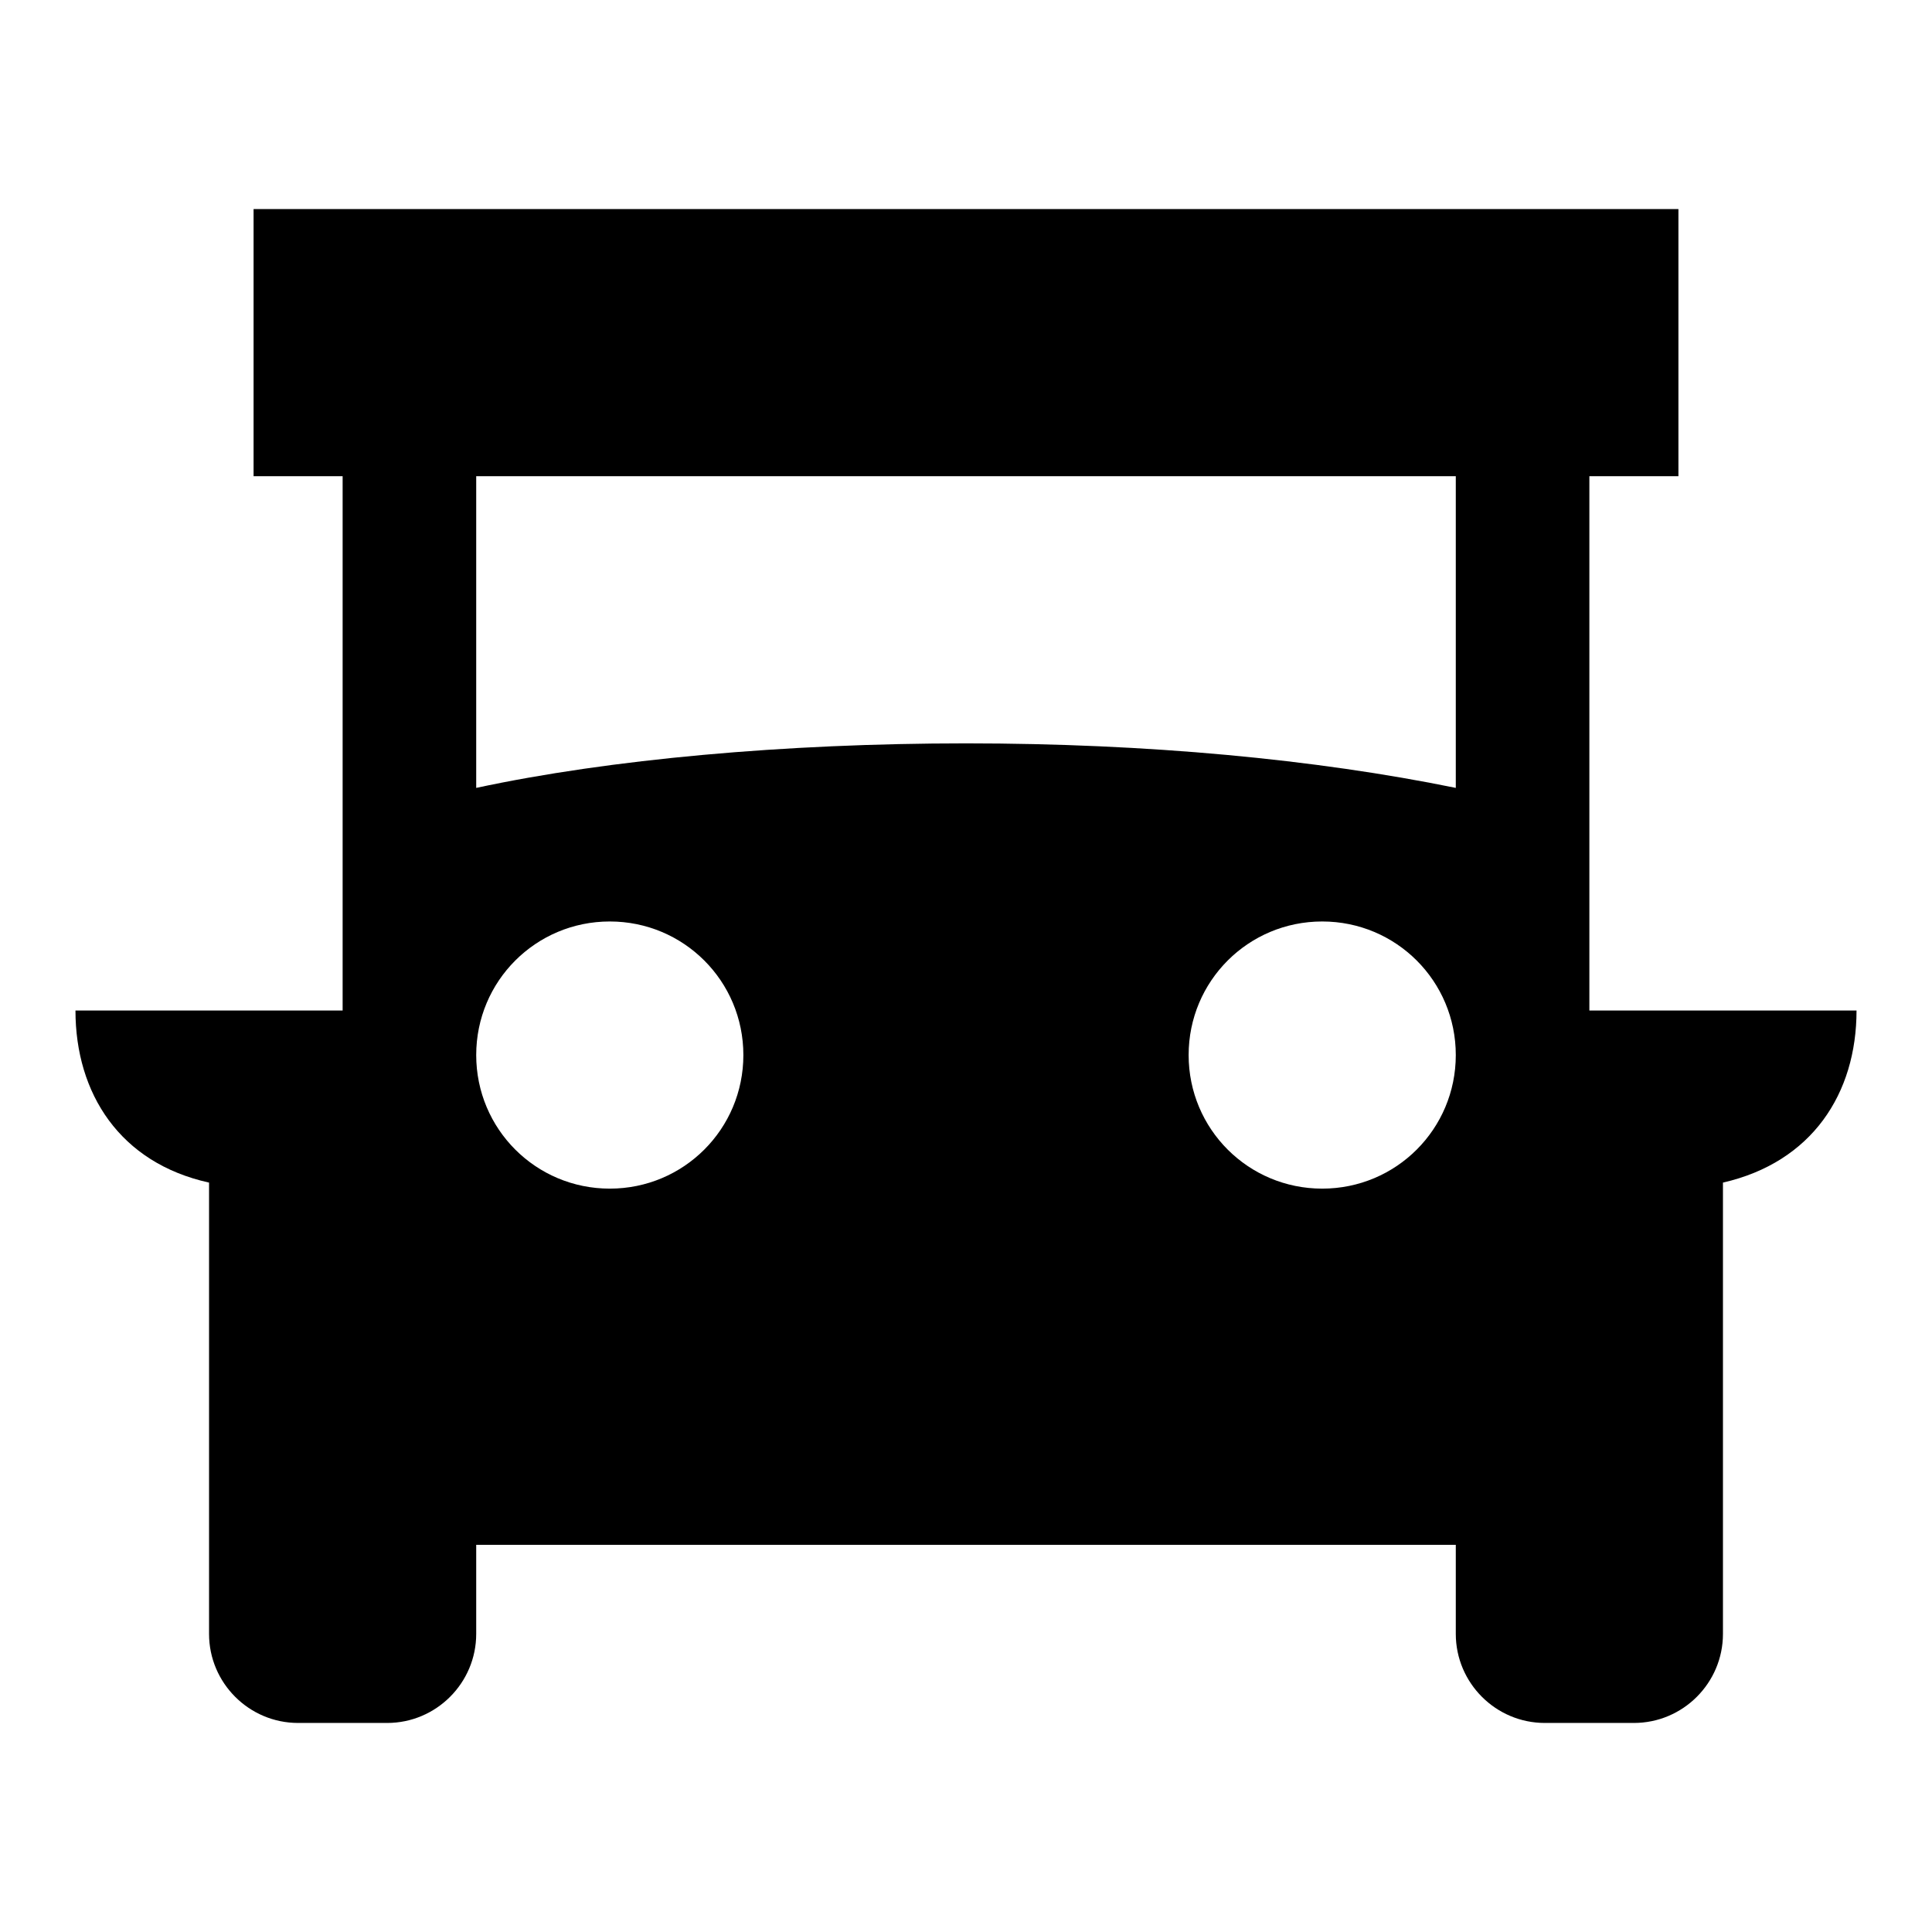 <?xml version="1.0" encoding="utf-8"?>
<!-- Svg Vector Icons : http://www.onlinewebfonts.com/icon -->
<!DOCTYPE svg PUBLIC "-//W3C//DTD SVG 1.1//EN" "http://www.w3.org/Graphics/SVG/1.1/DTD/svg11.dtd">
<svg version="1.1" xmlns="http://www.w3.org/2000/svg" xmlns:xlink="http://www.w3.org/1999/xlink" x="0px" y="0px" viewBox="0 0 256 256" enable-background="new 0 0 256 256" xml:space="preserve">
<g> <path fill="#000000" d="M210.6,133.9V63.1h11.8V27.7H33.6v35.4h11.8v70.8H10c0,11,5.9,20.2,17.7,22.8v59.8 c0,6.5,5.3,11.8,11.8,11.8h11.8c6.5,0,11.8-5.3,11.8-11.8v-11.8h129.8v11.8c0,6.5,5.3,11.8,11.8,11.8h11.8 c6.5,0,11.8-5.3,11.8-11.8v-59.8c11.8-2.7,17.7-11.8,17.7-22.8H210.6 M80.8,157.5c-9.8,0-17.7-7.9-17.7-17.7 c0-9.8,7.9-17.7,17.7-17.7c9.8,0,17.7,7.9,17.7,17.7C98.5,149.6,90.6,157.5,80.8,157.5 M175.2,157.5c-9.8,0-17.7-7.9-17.7-17.7 c0-9.8,7.9-17.7,17.7-17.7c9.8,0,17.7,7.9,17.7,17.7C192.9,149.6,185,157.5,175.2,157.5 M192.9,104.4c-18.6-3.8-40.9-5.9-64.9-5.9 c-24,0-47.2,2.1-64.9,5.9V63.1h129.8V104.4z"/></g>
</svg>